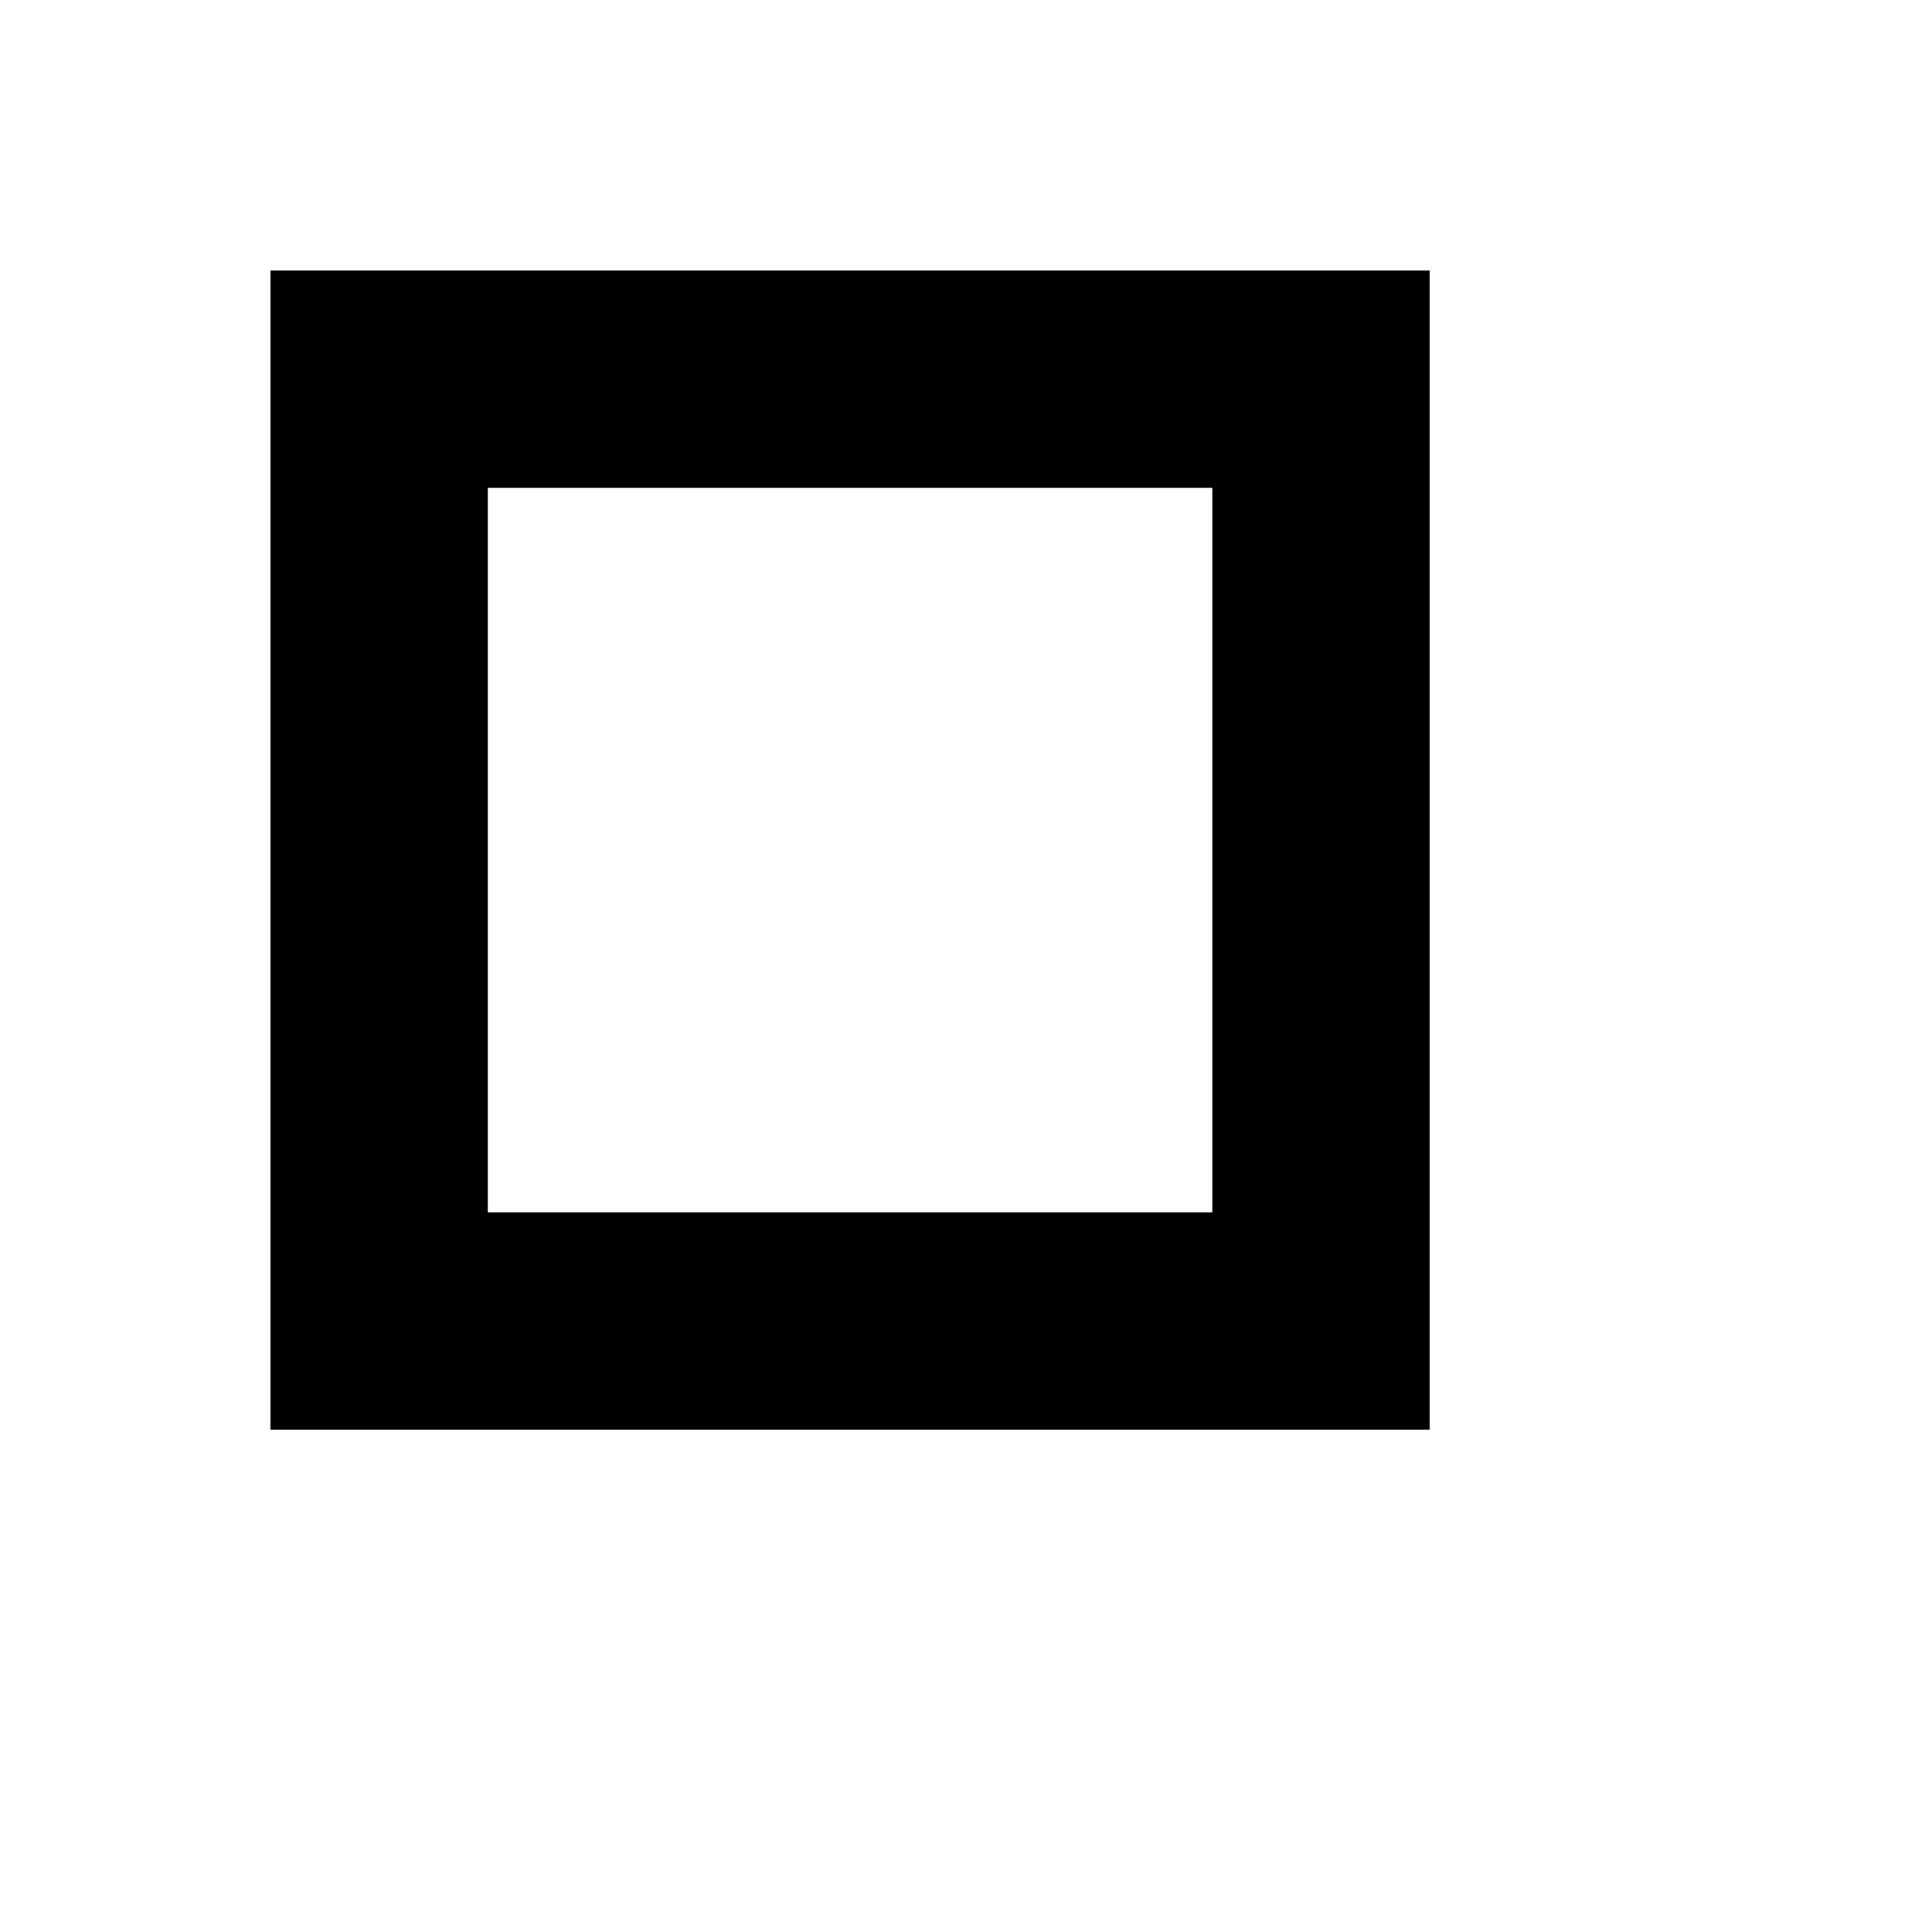 <svg xmlns="http://www.w3.org/2000/svg" version="1.1" xmlns:xlink="http://www.w3.org/1999/xlink" width="100%" height="100%" id="svgWorkerArea" viewBox="-25 -25 625 625" xmlns:idraw="https://idraw.muisca.co" style="background: white;"><defs id="defsdoc"><pattern id="patternBool" x="0" y="0" width="10" height="10" patternUnits="userSpaceOnUse" patternTransform="rotate(35)"><circle cx="5" cy="5" r="4" style="stroke: none;fill: #ff000070;"></circle></pattern></defs><g id="fileImp-182951981" class="cosito"><path id="pathImp-151185574" clip-rule="evenodd" fill="currentColor" fill-rule="evenodd" class="grouped" d="M367.188 132.812C367.188 132.812 132.812 132.812 132.812 132.812 132.812 132.812 132.812 367.188 132.812 367.188 132.812 367.188 367.188 367.188 367.188 367.188 367.188 367.188 367.188 132.812 367.188 132.812 367.188 132.812 367.188 132.812 367.188 132.812M62.5 62.5C62.5 62.5 62.5 437.5 62.5 437.5 62.5 437.5 437.5 437.5 437.5 437.5 437.5 437.5 437.5 62.5 437.5 62.5 437.5 62.5 62.5 62.5 62.5 62.5 62.5 62.5 62.5 62.5 62.5 62.5"></path></g></svg>